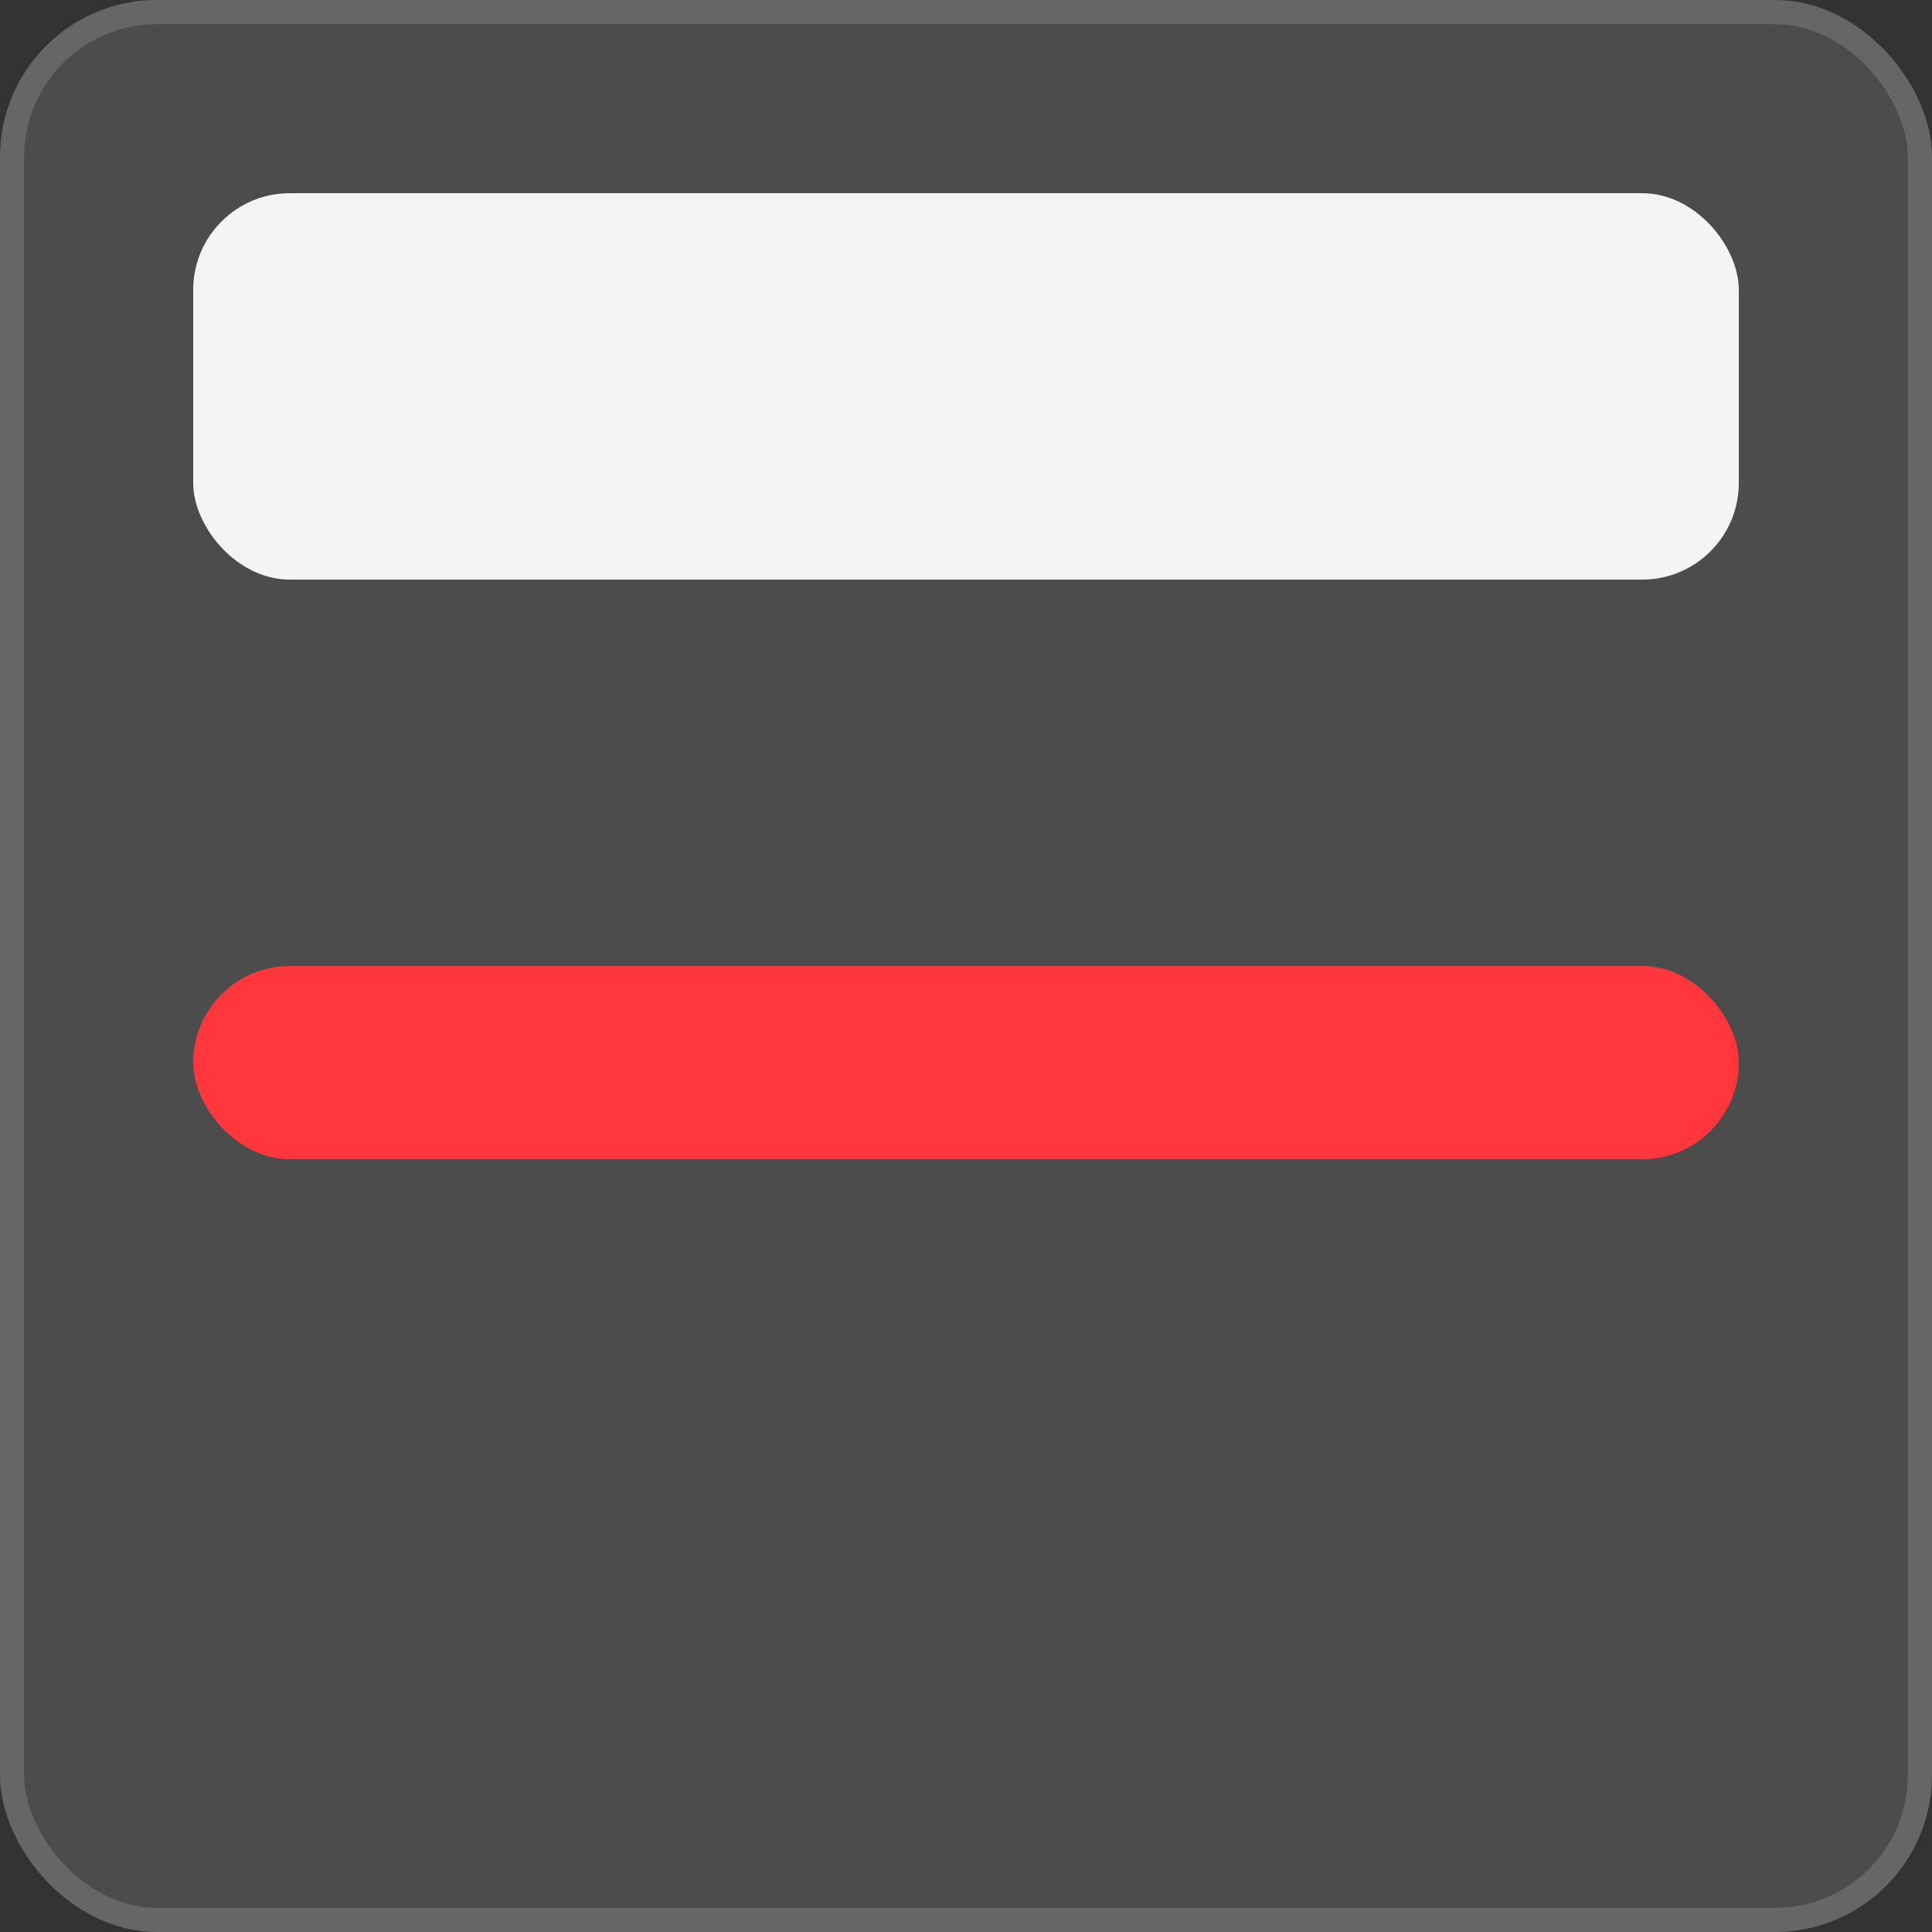 <svg xmlns="http://www.w3.org/2000/svg" width="80" height="80" viewBox="0 0 80 80">
    <rect x="0" y="0" width="80" height="80" fill="#333333" stroke="none"/>
    <g fill="none" fill-rule="evenodd">
        <rect width="79" height="79" x=".5" y=".5" fill="#4C4C4C" stroke="#666" rx="6"/>
        <rect width="64" height="16" x="8" y="8" fill="#F4F4F4" rx="4"/>
        <rect width="64" height="8" x="8" y="40" fill="#FF363B" rx="4"/>
    </g>
</svg>
